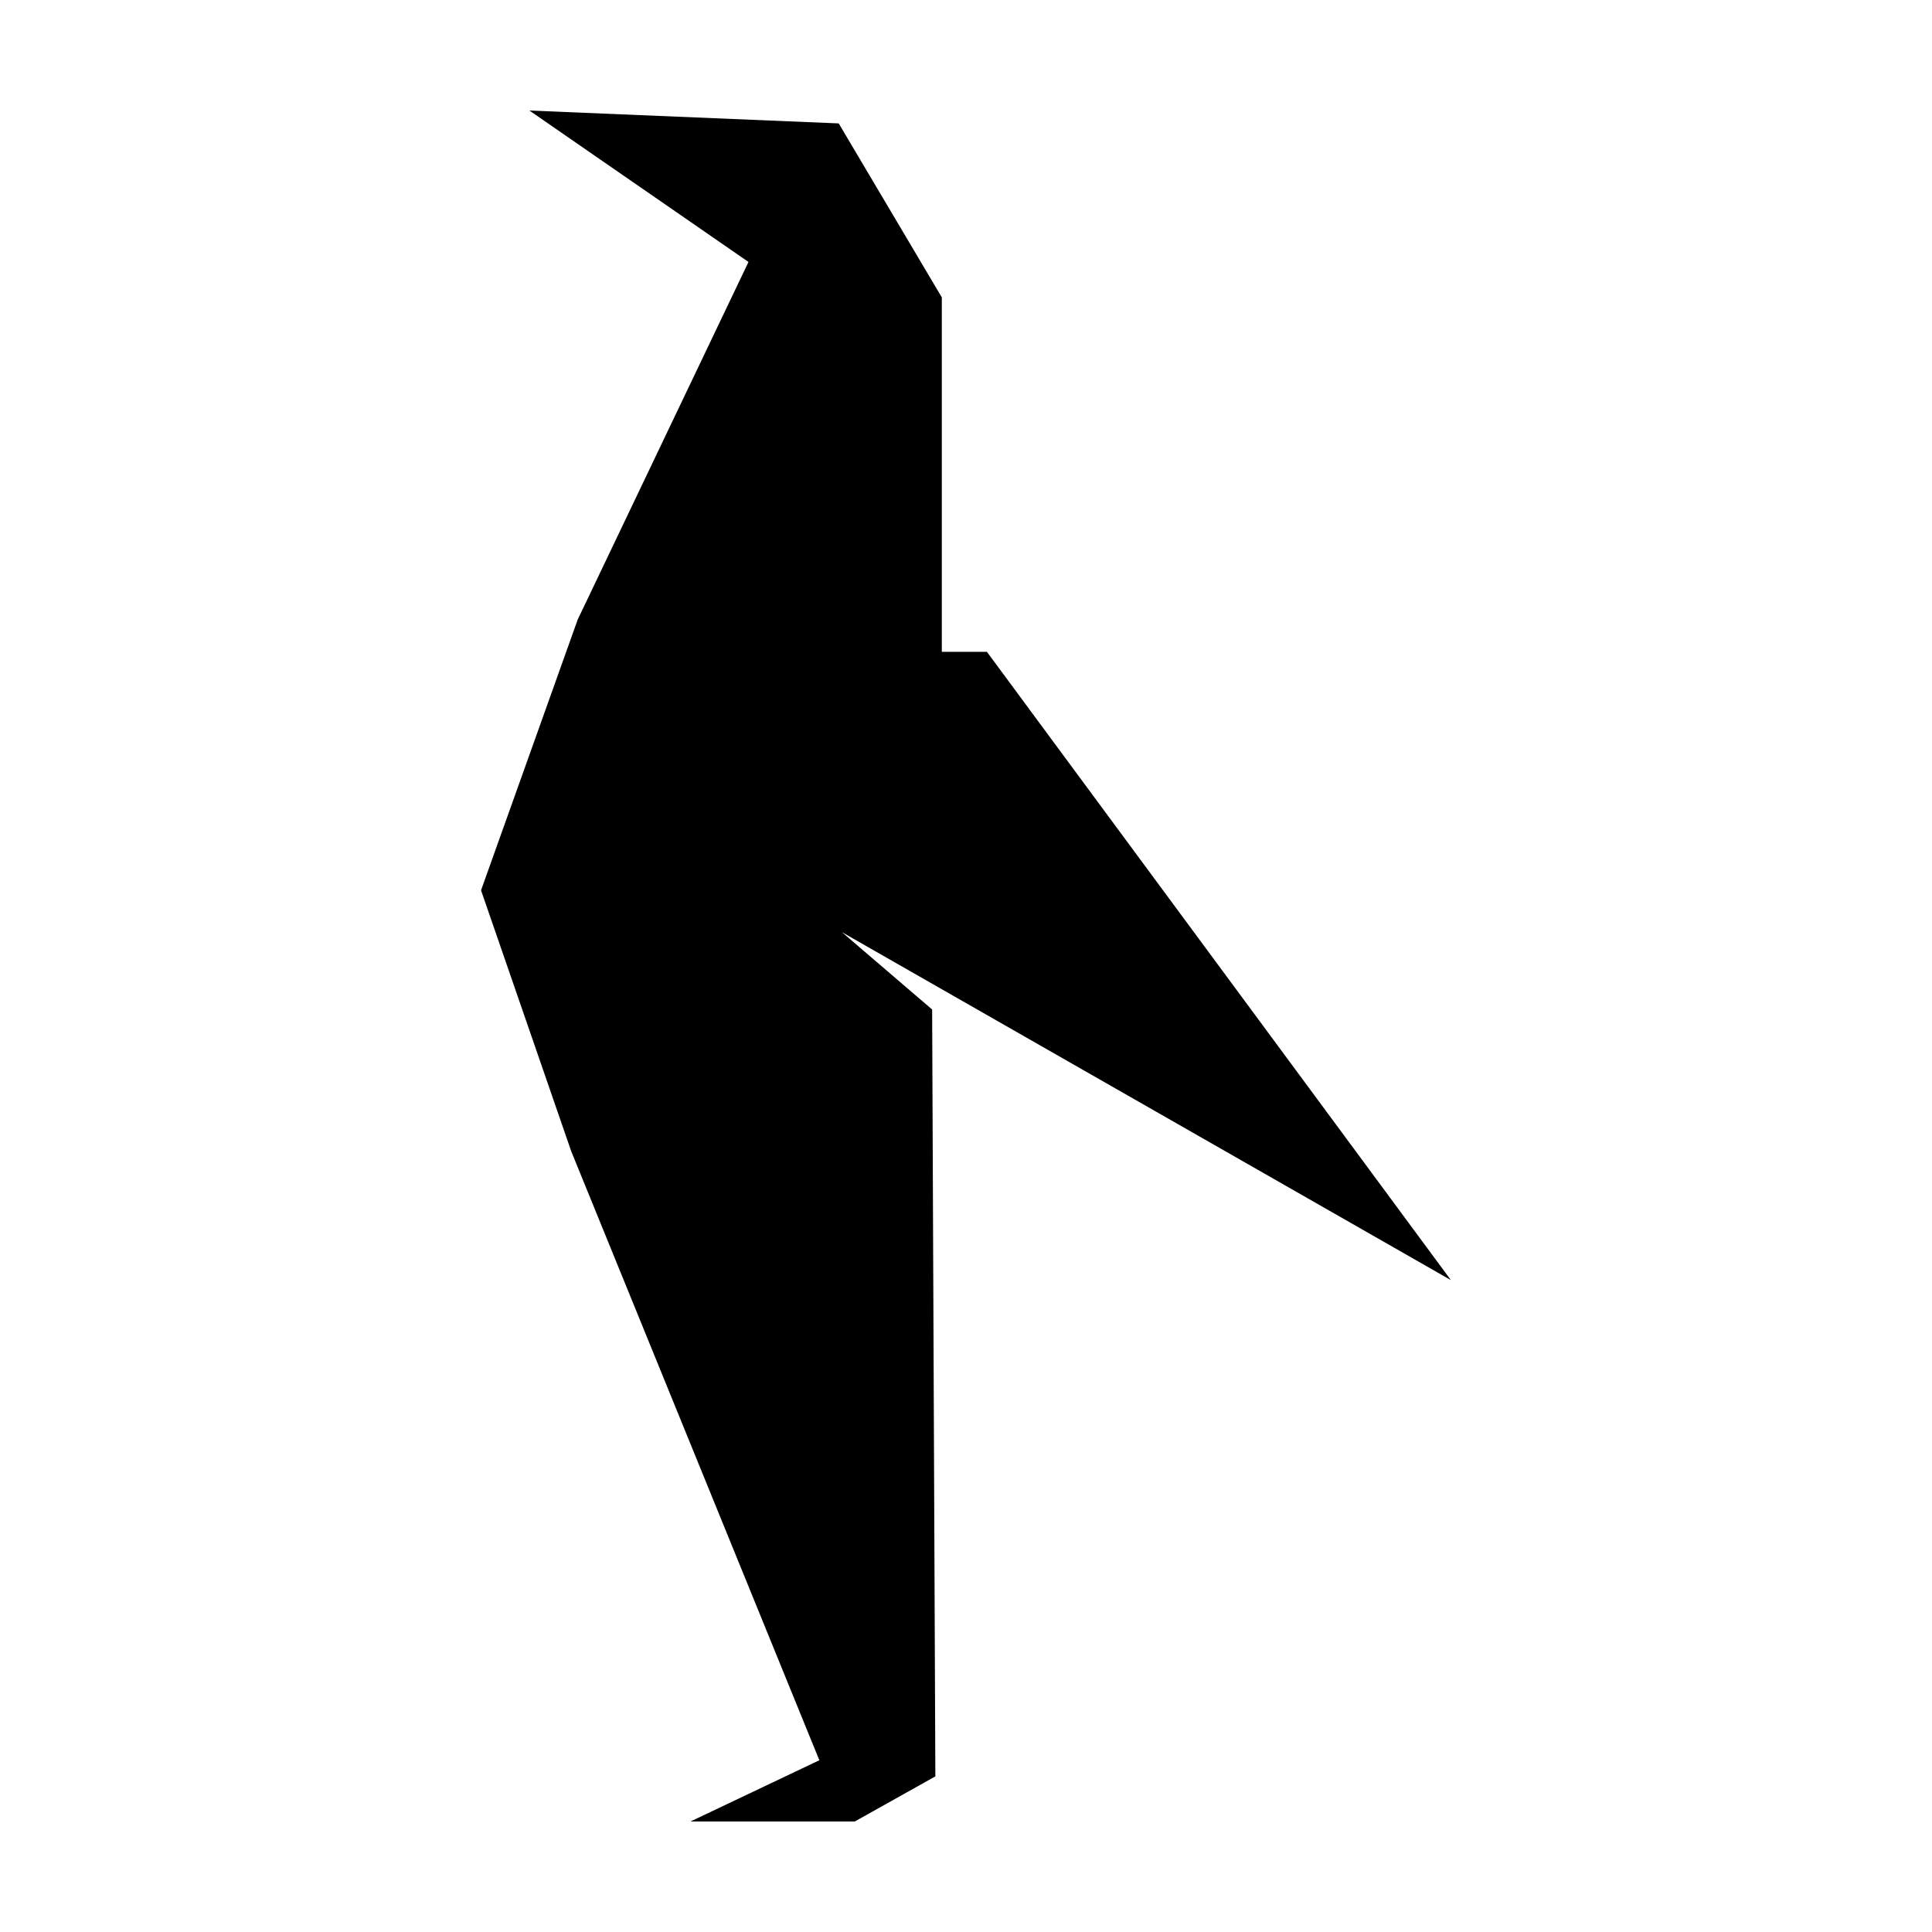 <?xml version="1.0" encoding="UTF-8"?>
<!-- Uploaded to: ICON Repo, www.iconrepo.com, Generator: ICON Repo Mixer Tools -->
<svg fill="#000000" width="800px" height="800px" version="1.1" viewBox="144 144 512 512" xmlns="http://www.w3.org/2000/svg">
 <path d="m284.29 173.29 81.98 3.414 27.32 46.109v93.934h11.957l122.96 166.5-161.39-92.215 23.91 20.496 0.852 203.23-21.352 11.953h-43.543l34.152-16.227-65.754-161.38-23.902-69.164 25.613-71.734 45.262-94.781z"/>
</svg>